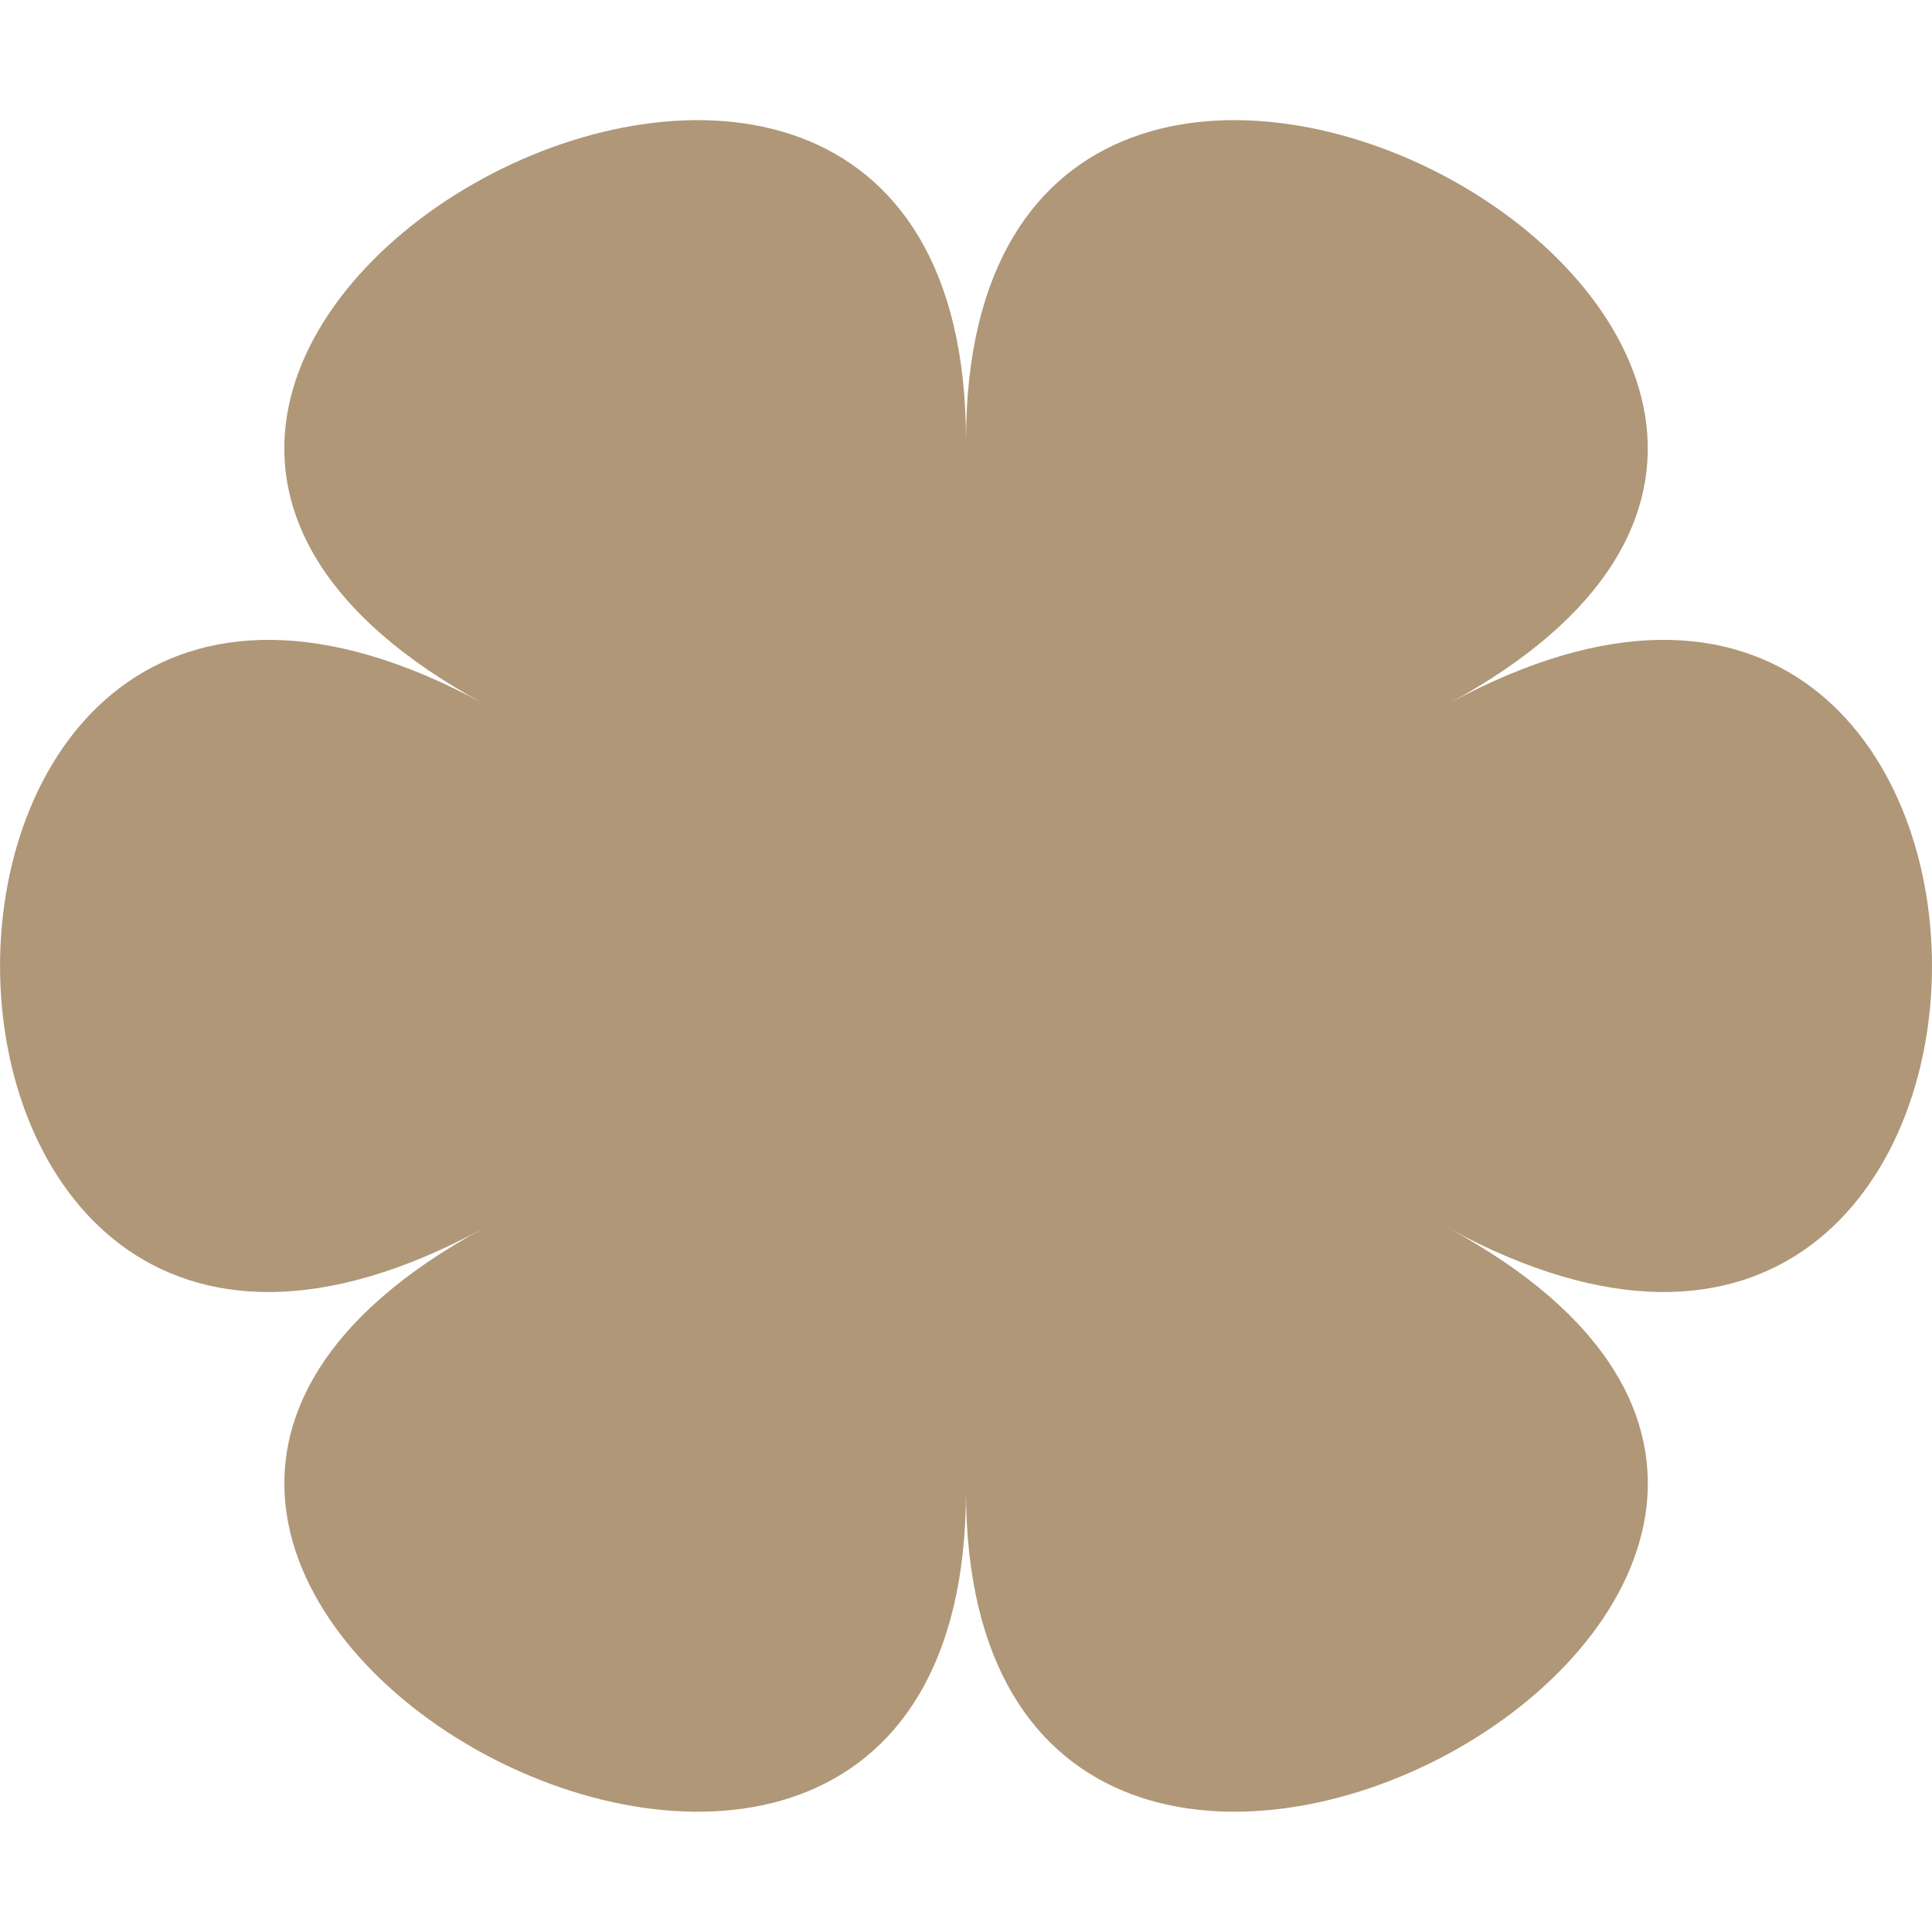 <?xml version="1.0" encoding="UTF-8"?> <svg xmlns="http://www.w3.org/2000/svg" width="12" height="12" viewBox="0 0 12 12" fill="none"><g clip-path="url(#clip0_42_1132)"><path d="M9 7.63C13.001 9.804 6 13.608 6 9.26C6 13.608 -0.999 9.804 3.001 7.63C-1 9.804 -1 2.196 3.001 4.369C-1 2.196 6 -1.609 6 2.739C6 -1.609 13 2.196 9 4.369C13 2.196 13 9.804 9 7.63Z" fill="#AF9778"></path></g><defs><clipPath id="clip0_42_1132"><rect width="12" height="12" fill="white"></rect></clipPath></defs></svg> 